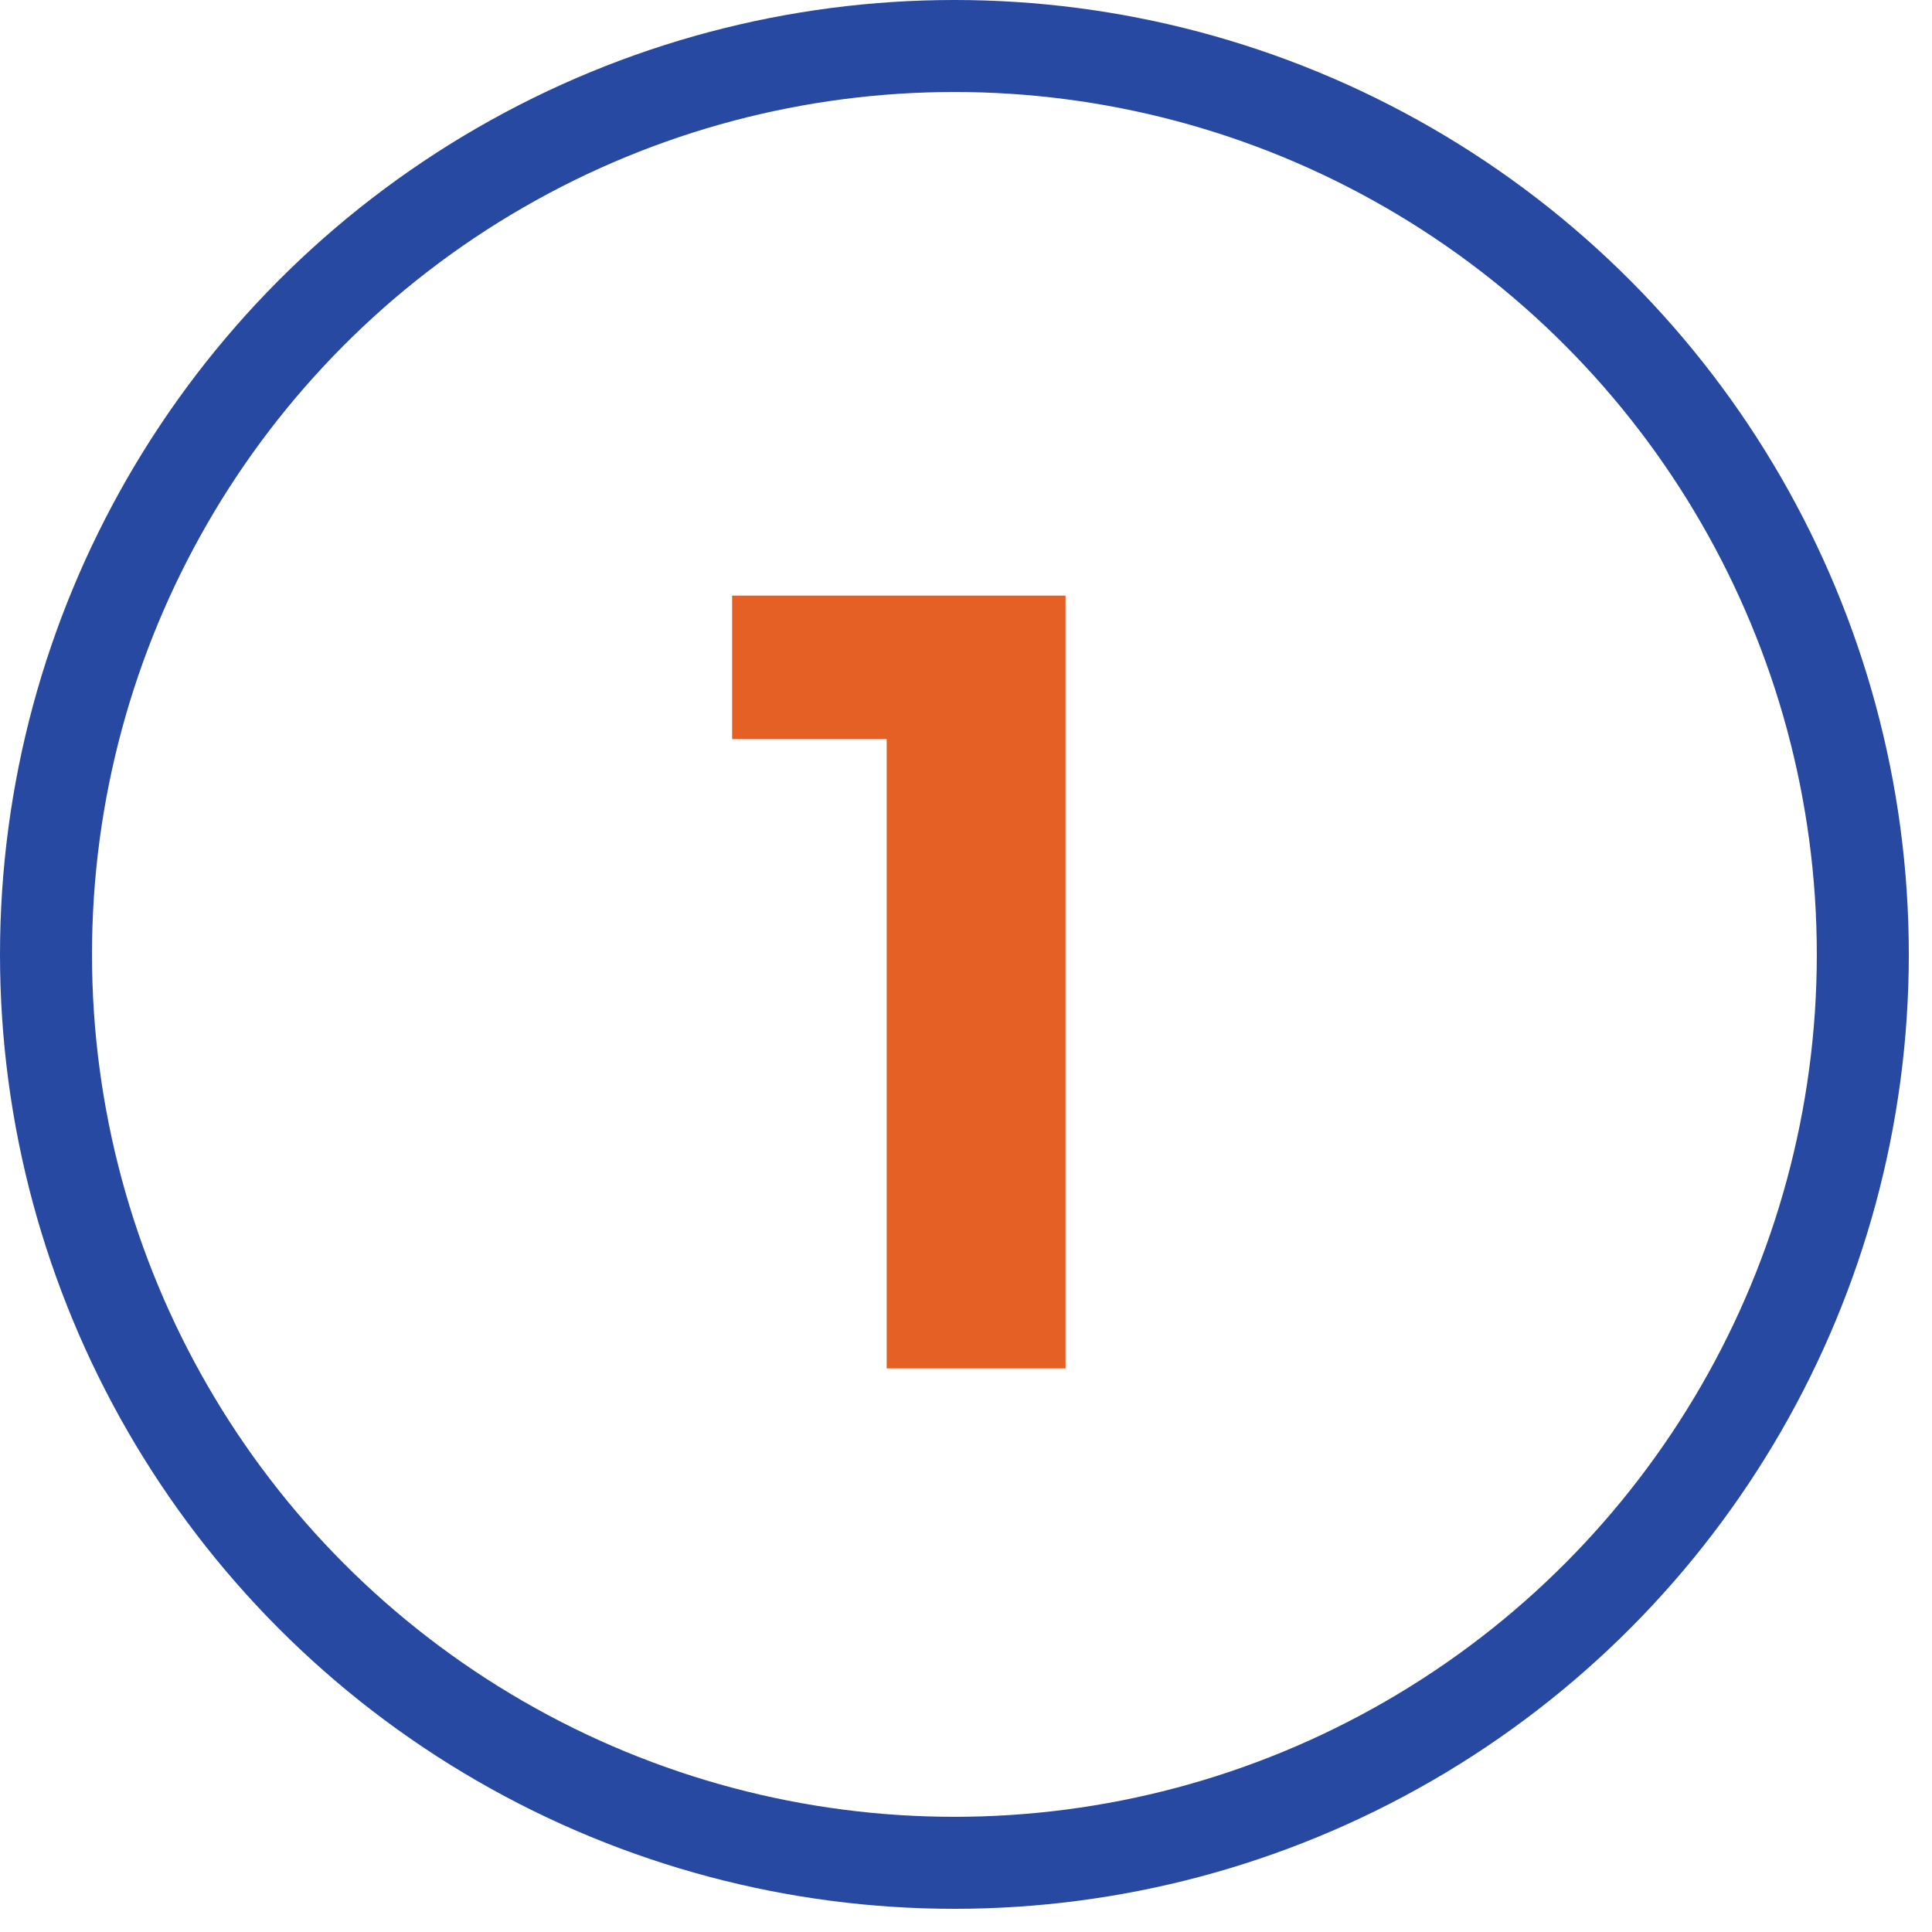 <svg width="21" height="21" viewBox="0 0 21 21" fill="none" xmlns="http://www.w3.org/2000/svg">
<circle cx="10.374" cy="10.374" r="9.874" stroke="#2749A1"/>
<path d="M11.582 6.474V14.874H9.638V8.034H7.958V6.474H11.582Z" fill="#E46025"/>
</svg>
